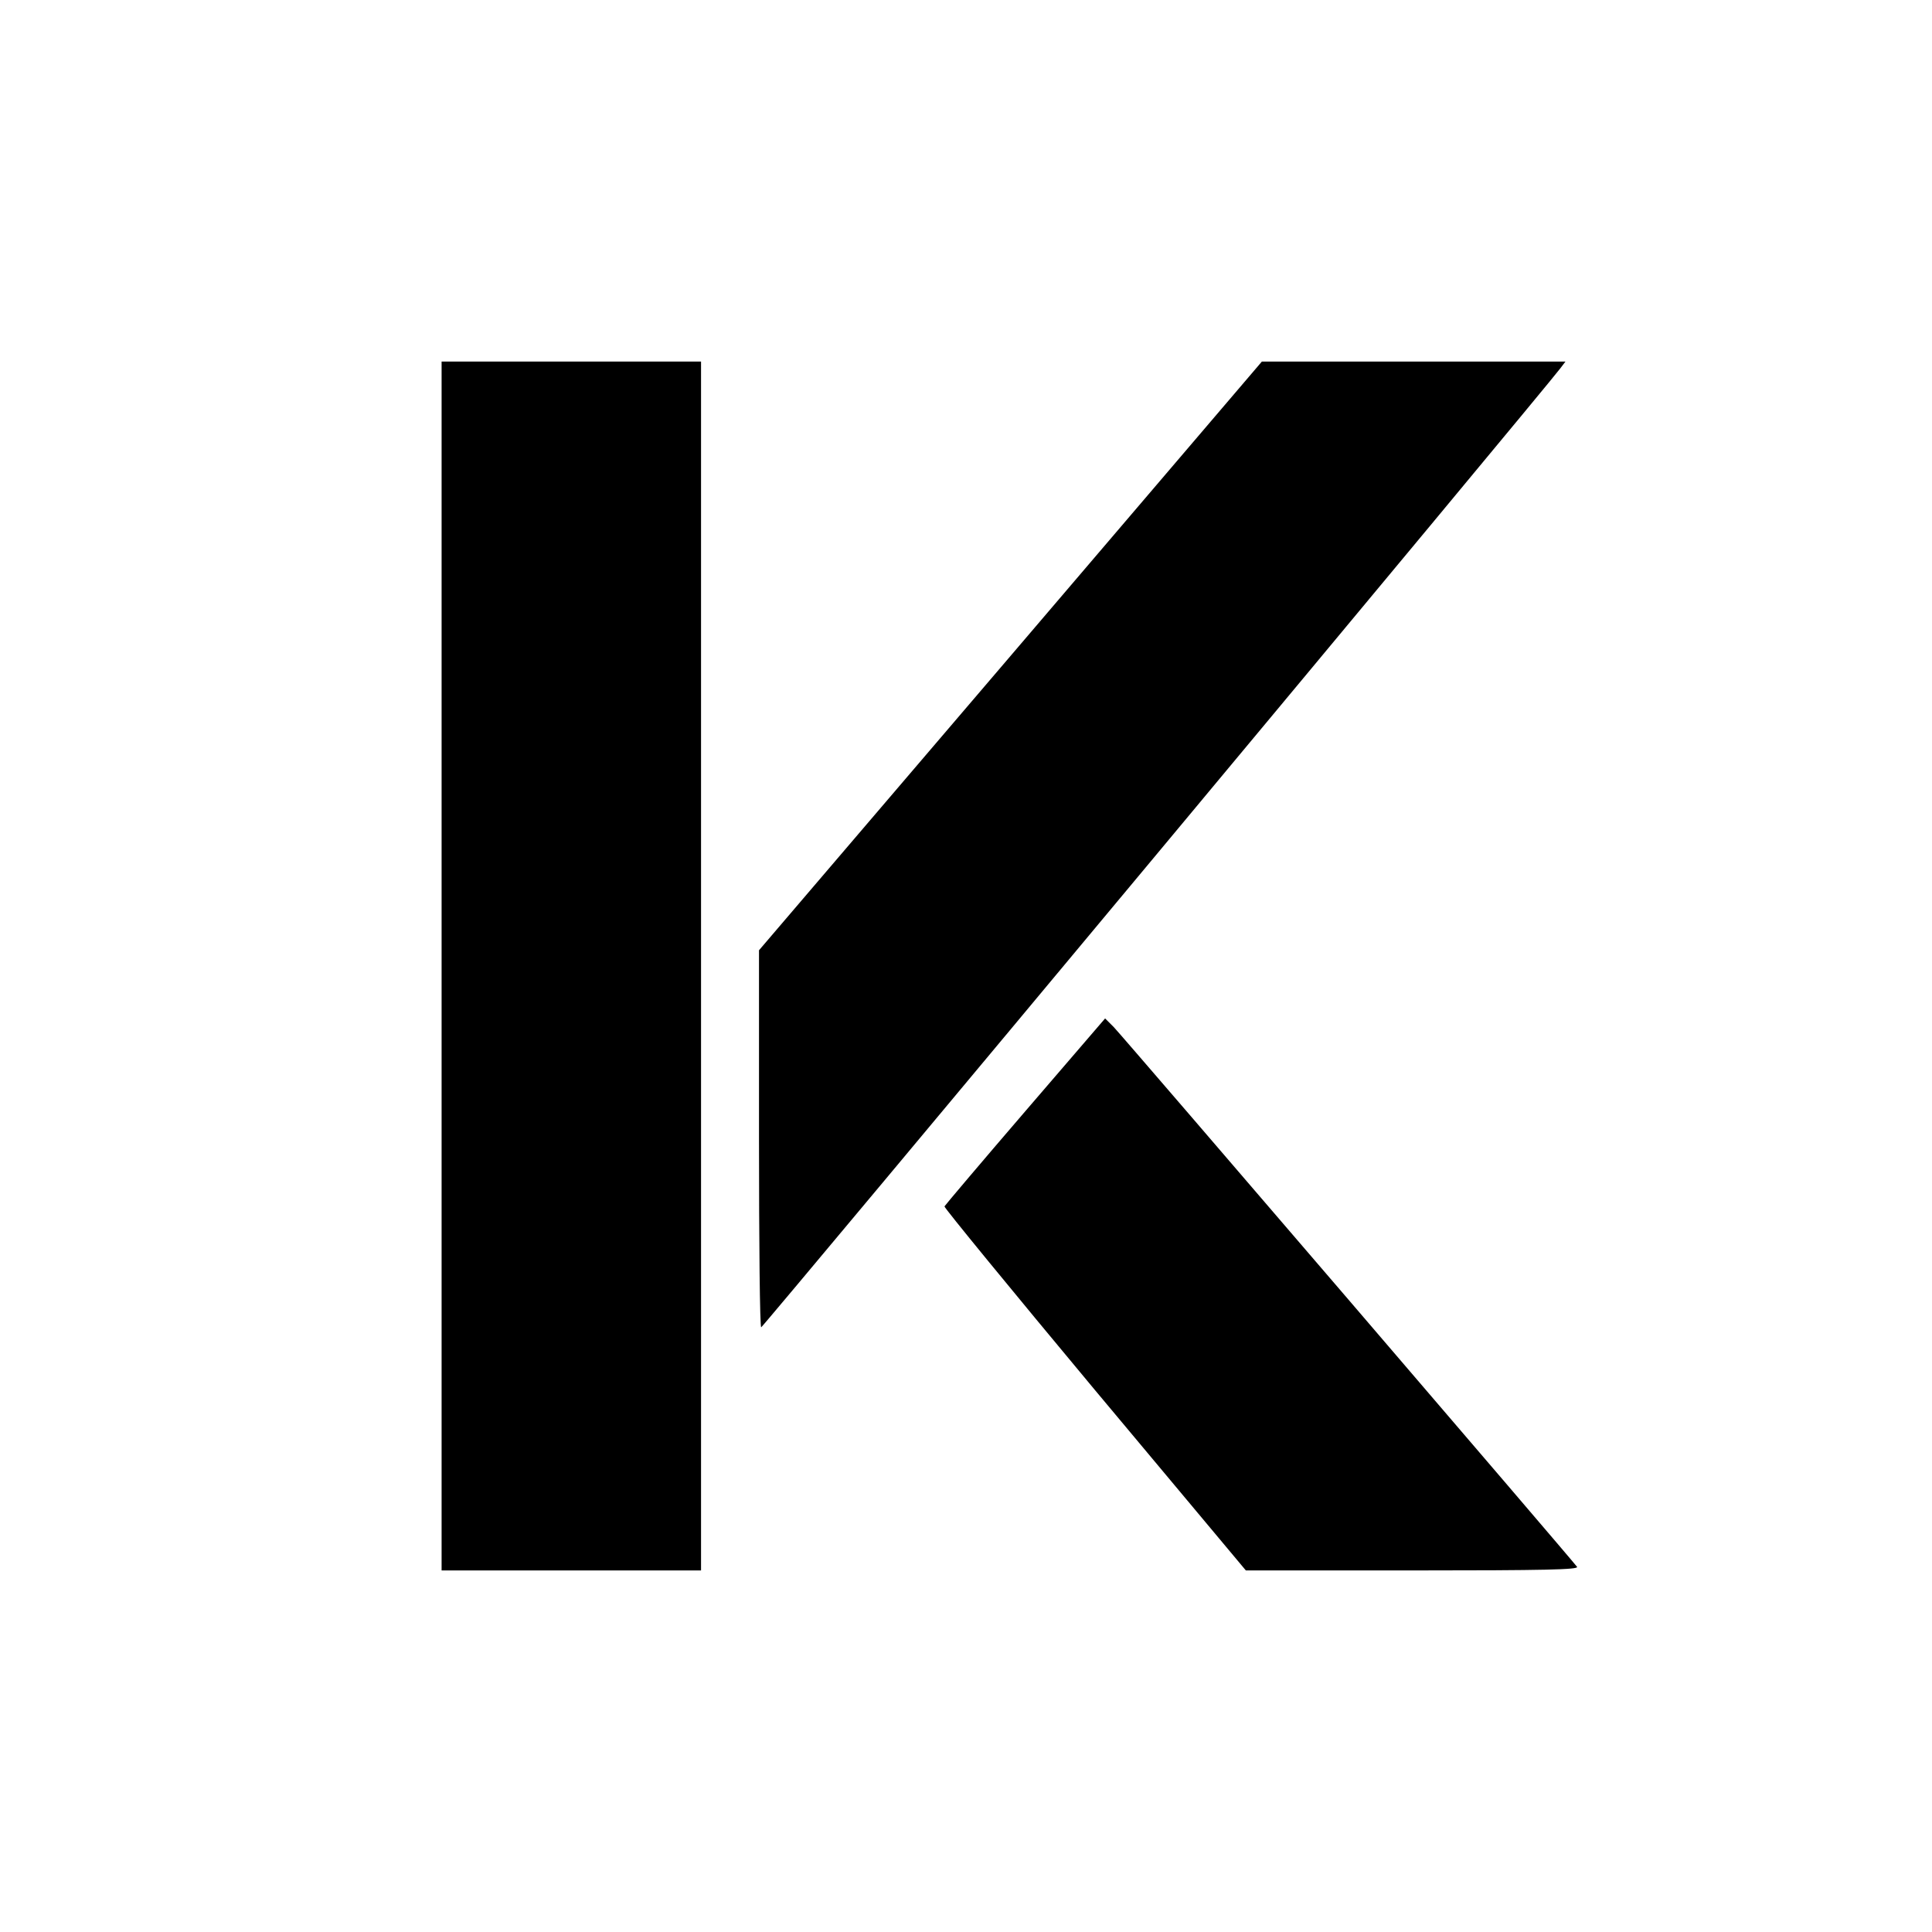 <?xml version="1.0" standalone="no"?>
<!DOCTYPE svg PUBLIC "-//W3C//DTD SVG 20010904//EN"
 "http://www.w3.org/TR/2001/REC-SVG-20010904/DTD/svg10.dtd">
<svg version="1.0" xmlns="http://www.w3.org/2000/svg"
 width="700pt" height="700pt" viewBox="0 0 700 700"
 preserveAspectRatio="xMidYMid meet">
<g transform="translate(0,700) scale(0.1,-0.1)"
fill="#000000" stroke="none">
<path d="M1600 3500 l0 -2190 470 0 470 0 0 2190 0 2190 -470 0 -470 0 0
-2190z"/>
<path d="M3661 4623 l-911 -1066 0 -684 c0 -376 3 -683 8 -682 6 0 2849 3411
2895 3474 l19 25 -550 0 -550 0 -911 -1067z"/>
<path d="M3715 2974 c-160 -186 -291 -341 -293 -345 -2 -4 243 -303 544 -664
l548 -655 603 0 c481 0 603 3 597 13 -11 17 -1639 1914 -1678 1955 l-32 32
-289 -336z"/>
</g>
</svg>
